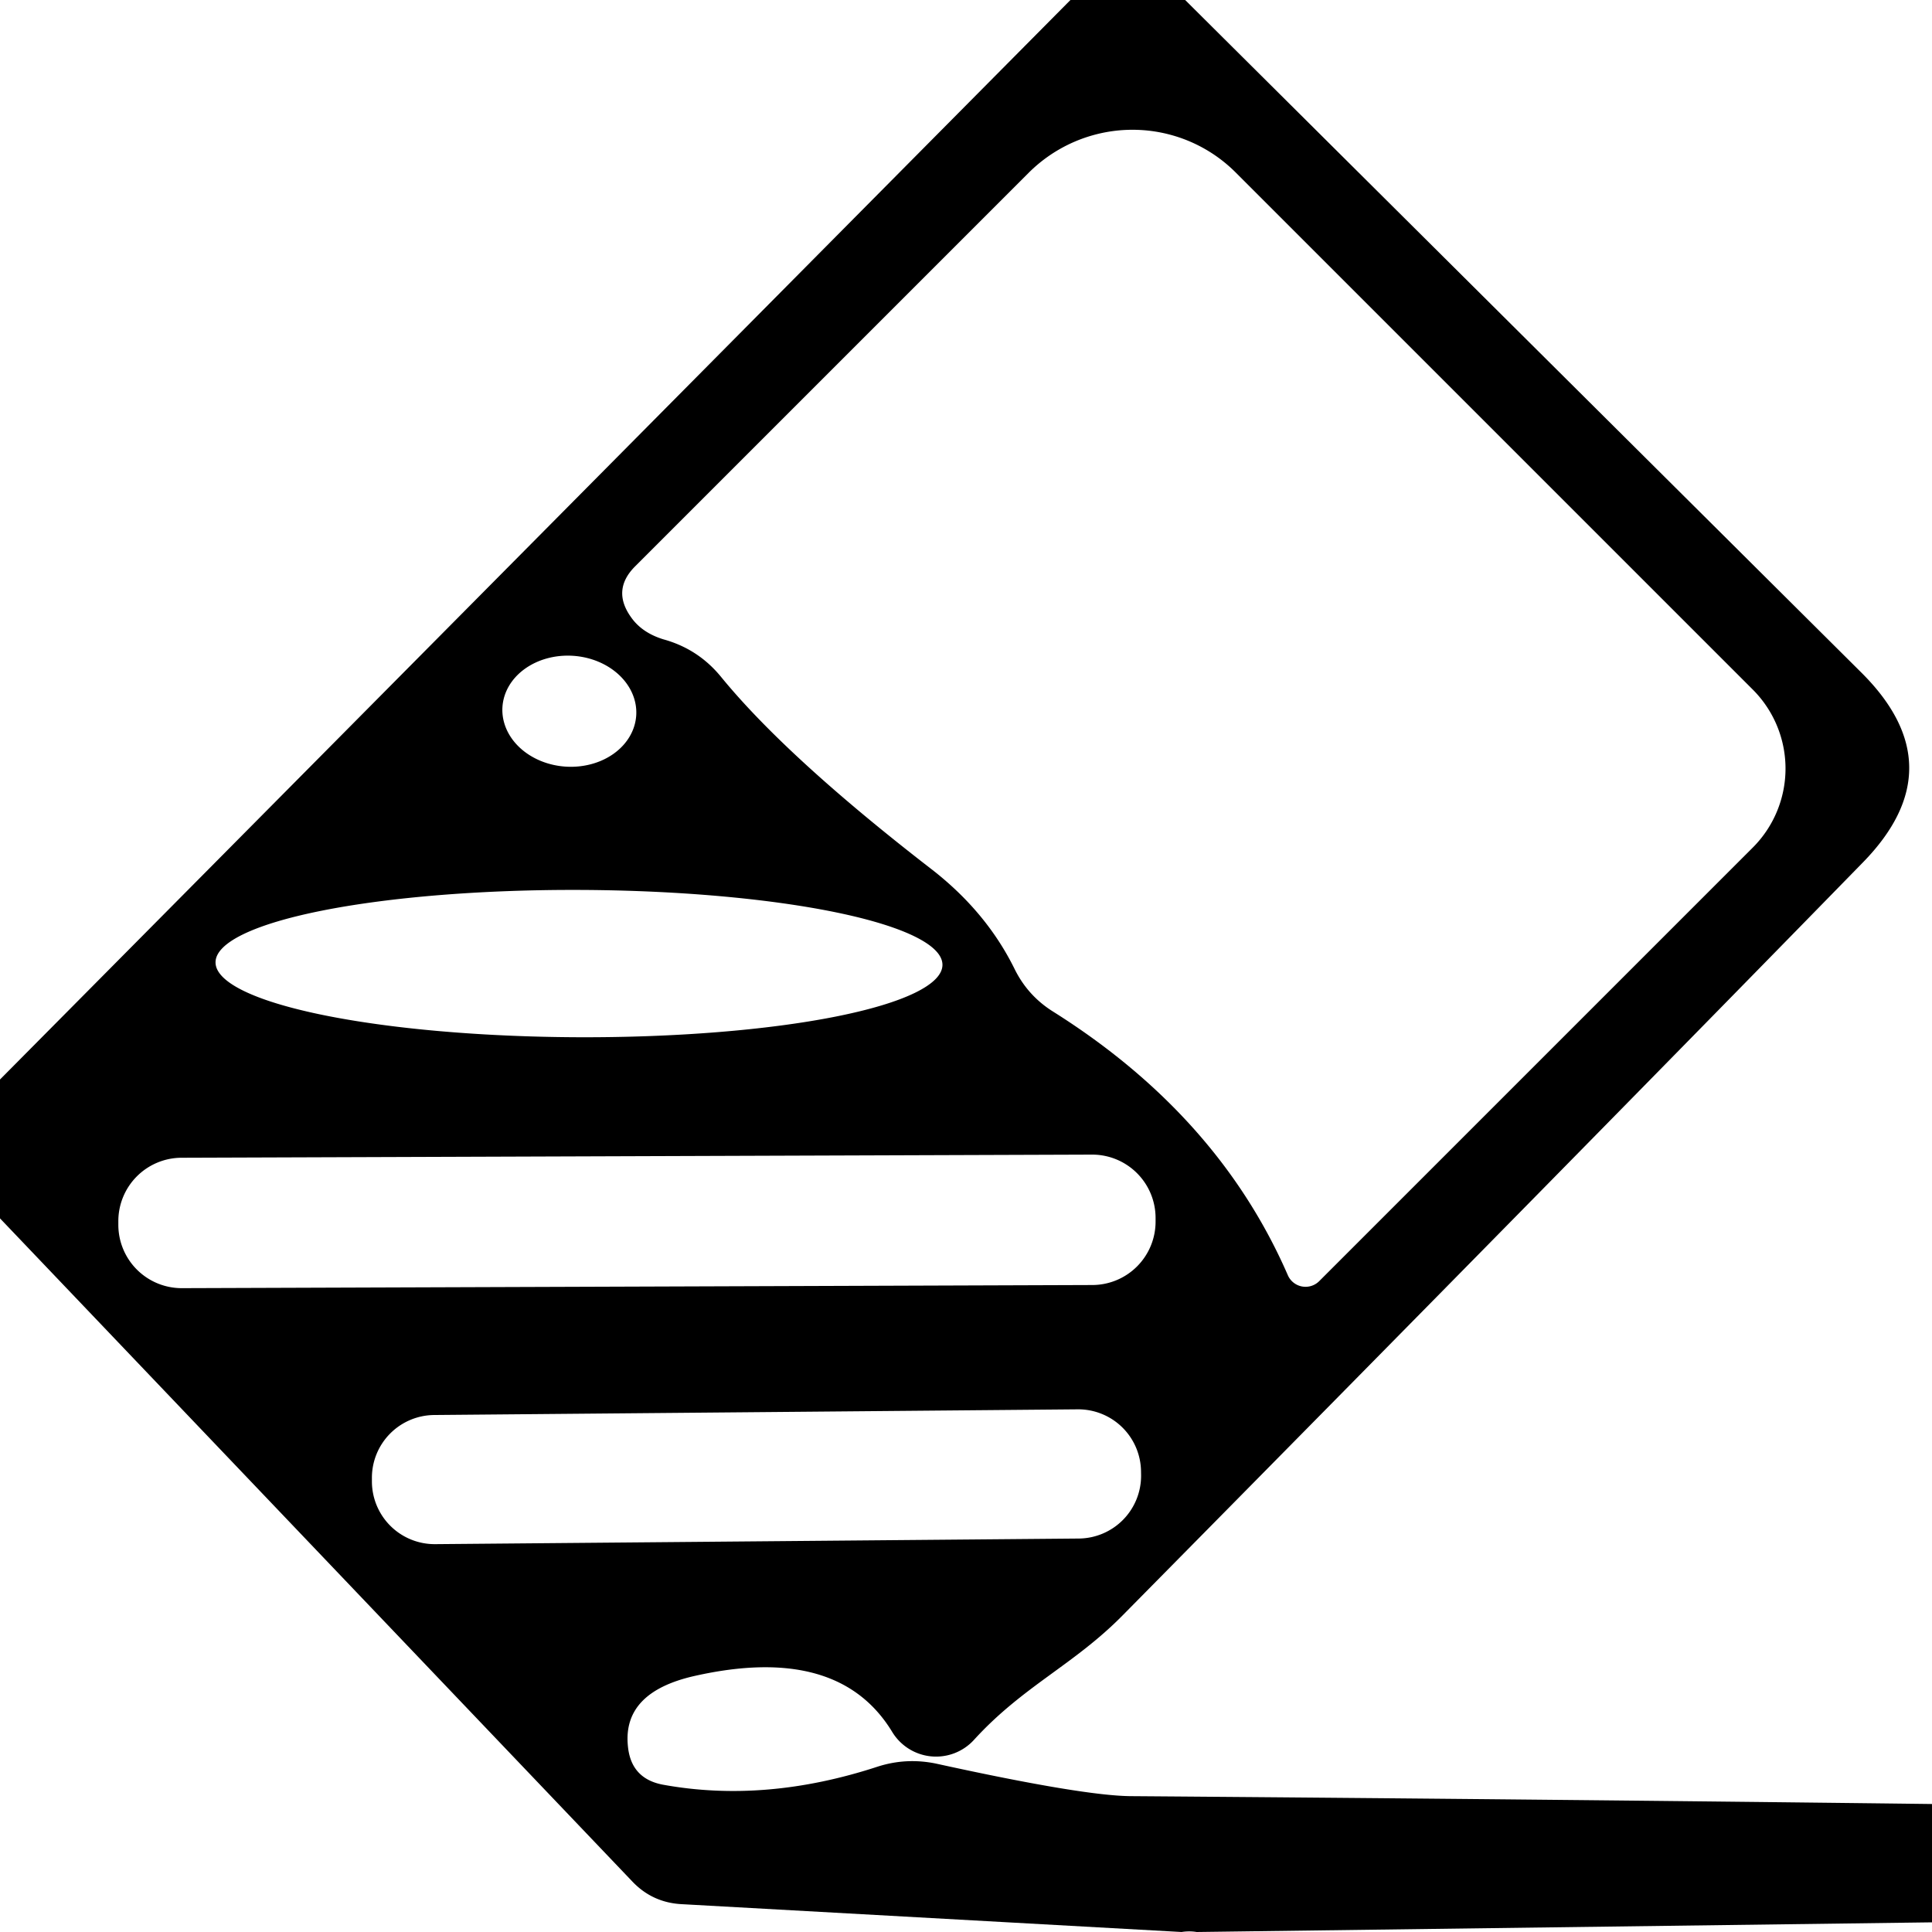 <?xml version="1.0" encoding="UTF-8" standalone="no"?>
<!DOCTYPE svg PUBLIC "-//W3C//DTD SVG 1.1//EN" "http://www.w3.org/Graphics/SVG/1.1/DTD/svg11.dtd">
<svg xmlns="http://www.w3.org/2000/svg" version="1.1" viewBox="0.00 0.00 32.00 32.00">
<path fill="#000000" d="
  M 19.63 0.00
  L 30.83 11.14
  Q 32.40 12.70 30.86 14.28
  Q 26.36 18.89 18.59 26.76
  C 17.78 27.58 16.94 27.93 16.13 28.82
  A 0.85 0.85 0.0 0 1 14.78 28.69
  Q 13.89 27.22 11.50 27.76
  Q 10.31 28.03 10.40 28.92
  Q 10.45 29.46 10.98 29.56
  Q 12.68 29.87 14.54 29.26
  Q 15.01 29.11 15.50 29.21
  Q 17.96 29.75 18.75 29.75
  Q 25.38 29.80 32.00 29.88
  L 32.00 31.84
  L 19.82 32.00
  Q 19.70 31.98 19.57 32.00
  L 11.31 31.54
  Q 10.81 31.52 10.47 31.16
  L 0.00 20.18
  L 0.00 17.88
  L 17.73 0.00
  L 19.63 0.00
  Z
  M 17.45 16.76
  Q 20.18 18.48 21.33 21.12
  A 0.32 0.32 0.0 0 0 21.85 21.22
  L 29.03 14.04
  A 1.85 1.85 0.0 0 0 29.03 11.42
  L 20.47 2.86
  A 2.43 2.42 -44.9 0 0 17.04 2.86
  L 10.52 9.38
  Q 10.13 9.77 10.45 10.22
  Q 10.63 10.48 10.99 10.59
  Q 11.57 10.75 11.95 11.22
  Q 13.04 12.55 15.42 14.39
  Q 16.34 15.10 16.81 16.06
  Q 17.03 16.50 17.45 16.76
  Z
  M 10.538 11.848
  A 1.11 0.92 3.5 0 0 9.486 10.862
  A 1.11 0.92 3.5 0 0 8.322 11.712
  A 1.11 0.92 3.5 0 0 9.374 12.698
  A 1.11 0.92 3.5 0 0 10.538 11.848
  Z
  M 15.61 15.981
  A 6.02 1.22 0.2 0 0 9.594 14.74
  A 6.02 1.22 0.2 0 0 3.57 15.939
  A 6.02 1.22 0.2 0 0 9.586 17.18
  A 6.02 1.22 0.2 0 0 15.61 15.981
  Z
  M 19.14 20.17
  A 1.05 1.05 0.0 0 0 18.086 19.124
  L 3.006 19.176
  A 1.05 1.05 0.0 0 0 1.96 20.23
  L 1.96 20.29
  A 1.05 1.05 0.0 0 0 3.014 21.336
  L 18.094 21.284
  A 1.05 1.05 0.0 0 0 19.14 20.23
  L 19.14 20.17
  Z
  M 18.899 24.374
  A 1.04 1.04 0.0 0 0 17.851 23.343
  L 7.191 23.437
  A 1.04 1.04 0.0 0 0 6.16 24.486
  L 6.16 24.546
  A 1.04 1.04 0.0 0 0 7.21 25.576
  L 17.869 25.483
  A 1.04 1.04 0.0 0 0 18.9 24.434
  L 18.899 24.374
  Z"
/>
</svg>
